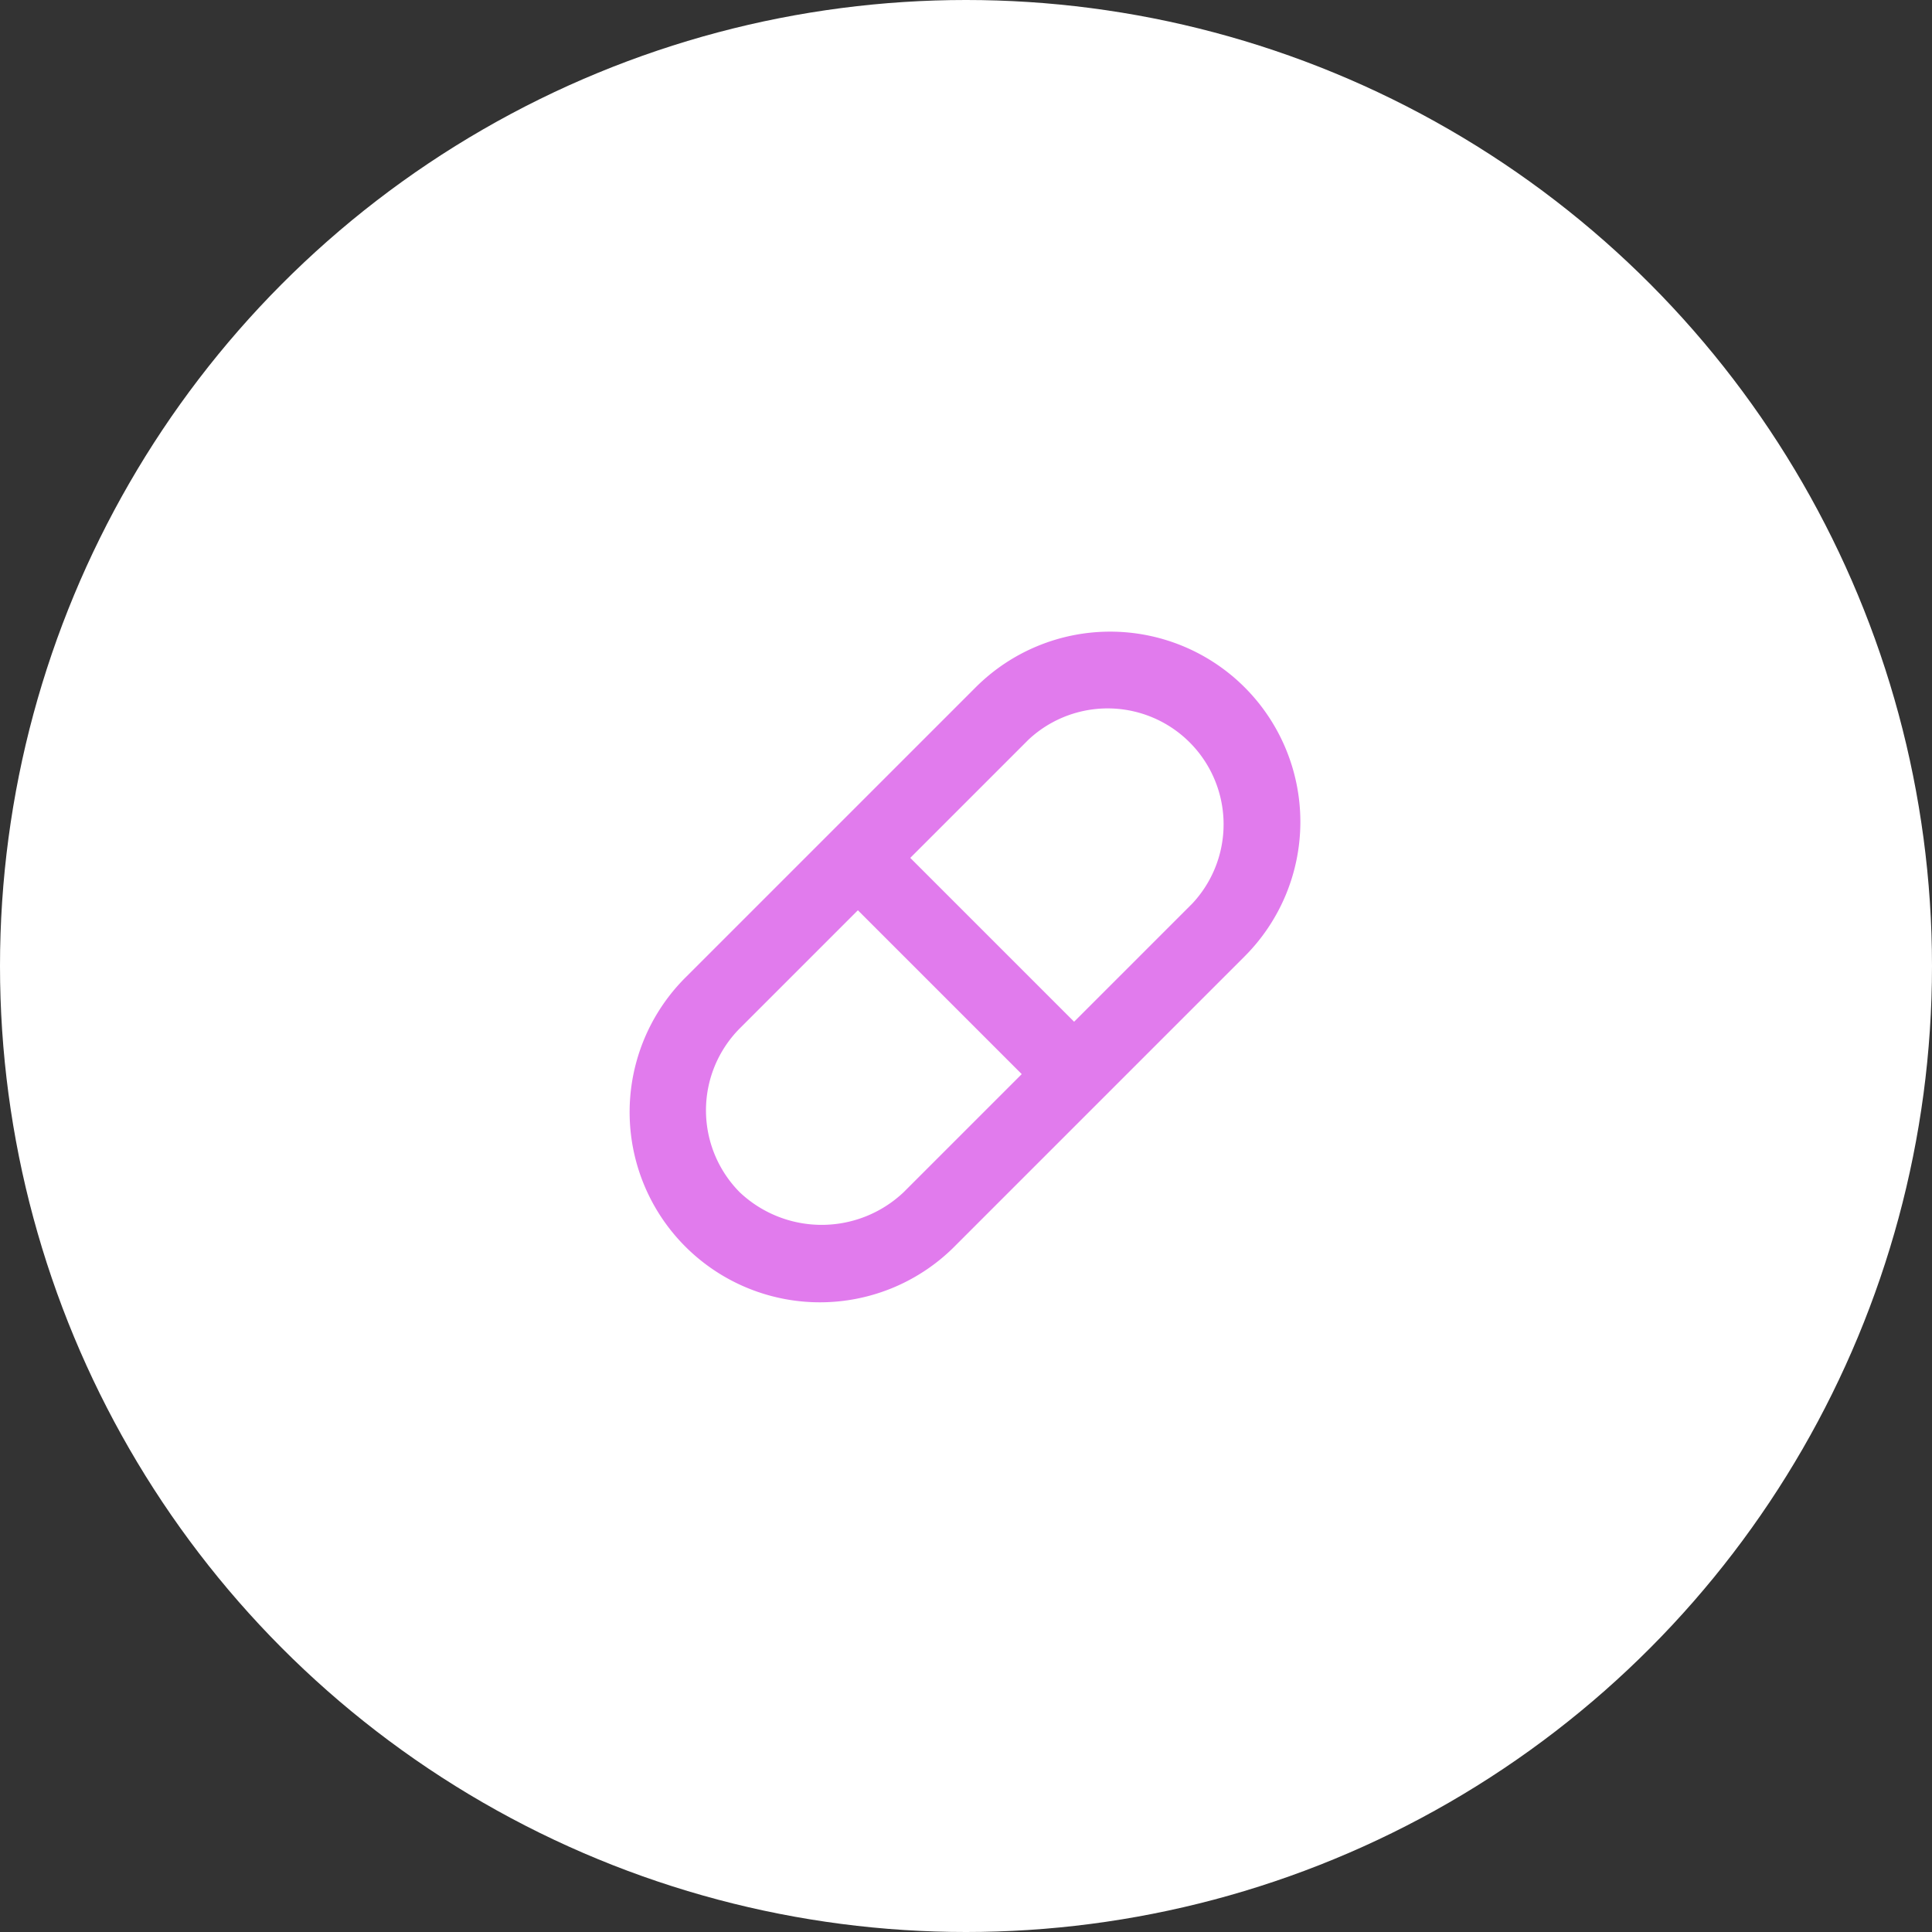 <svg width="52" height="52" fill="none" xmlns="http://www.w3.org/2000/svg"><rect width="100%" height="100%" fill="#333333" stroke="none"/><circle cx="26" cy="26" r="26" fill="#fff"/><path d="M33.5 18.5a5.12 5.12 0 00-7.24 0l-7.76 7.76a5.118 5.118 0 00-.053 7.293 5.123 5.123 0 005.631 1.088A5.12 5.12 0 0025.74 33.5l7.76-7.76a5.12 5.12 0 000-7.24zm-9.18 13.59a3.21 3.21 0 01-4.41 0 3.13 3.13 0 010-4.41l3.18-3.18 4.41 4.41-3.18 3.18zm7.77-7.77l-3.18 3.18-4.41-4.41 3.18-3.18a3.12 3.12 0 014.41 4.41z" fill="#E17BED"/></svg>